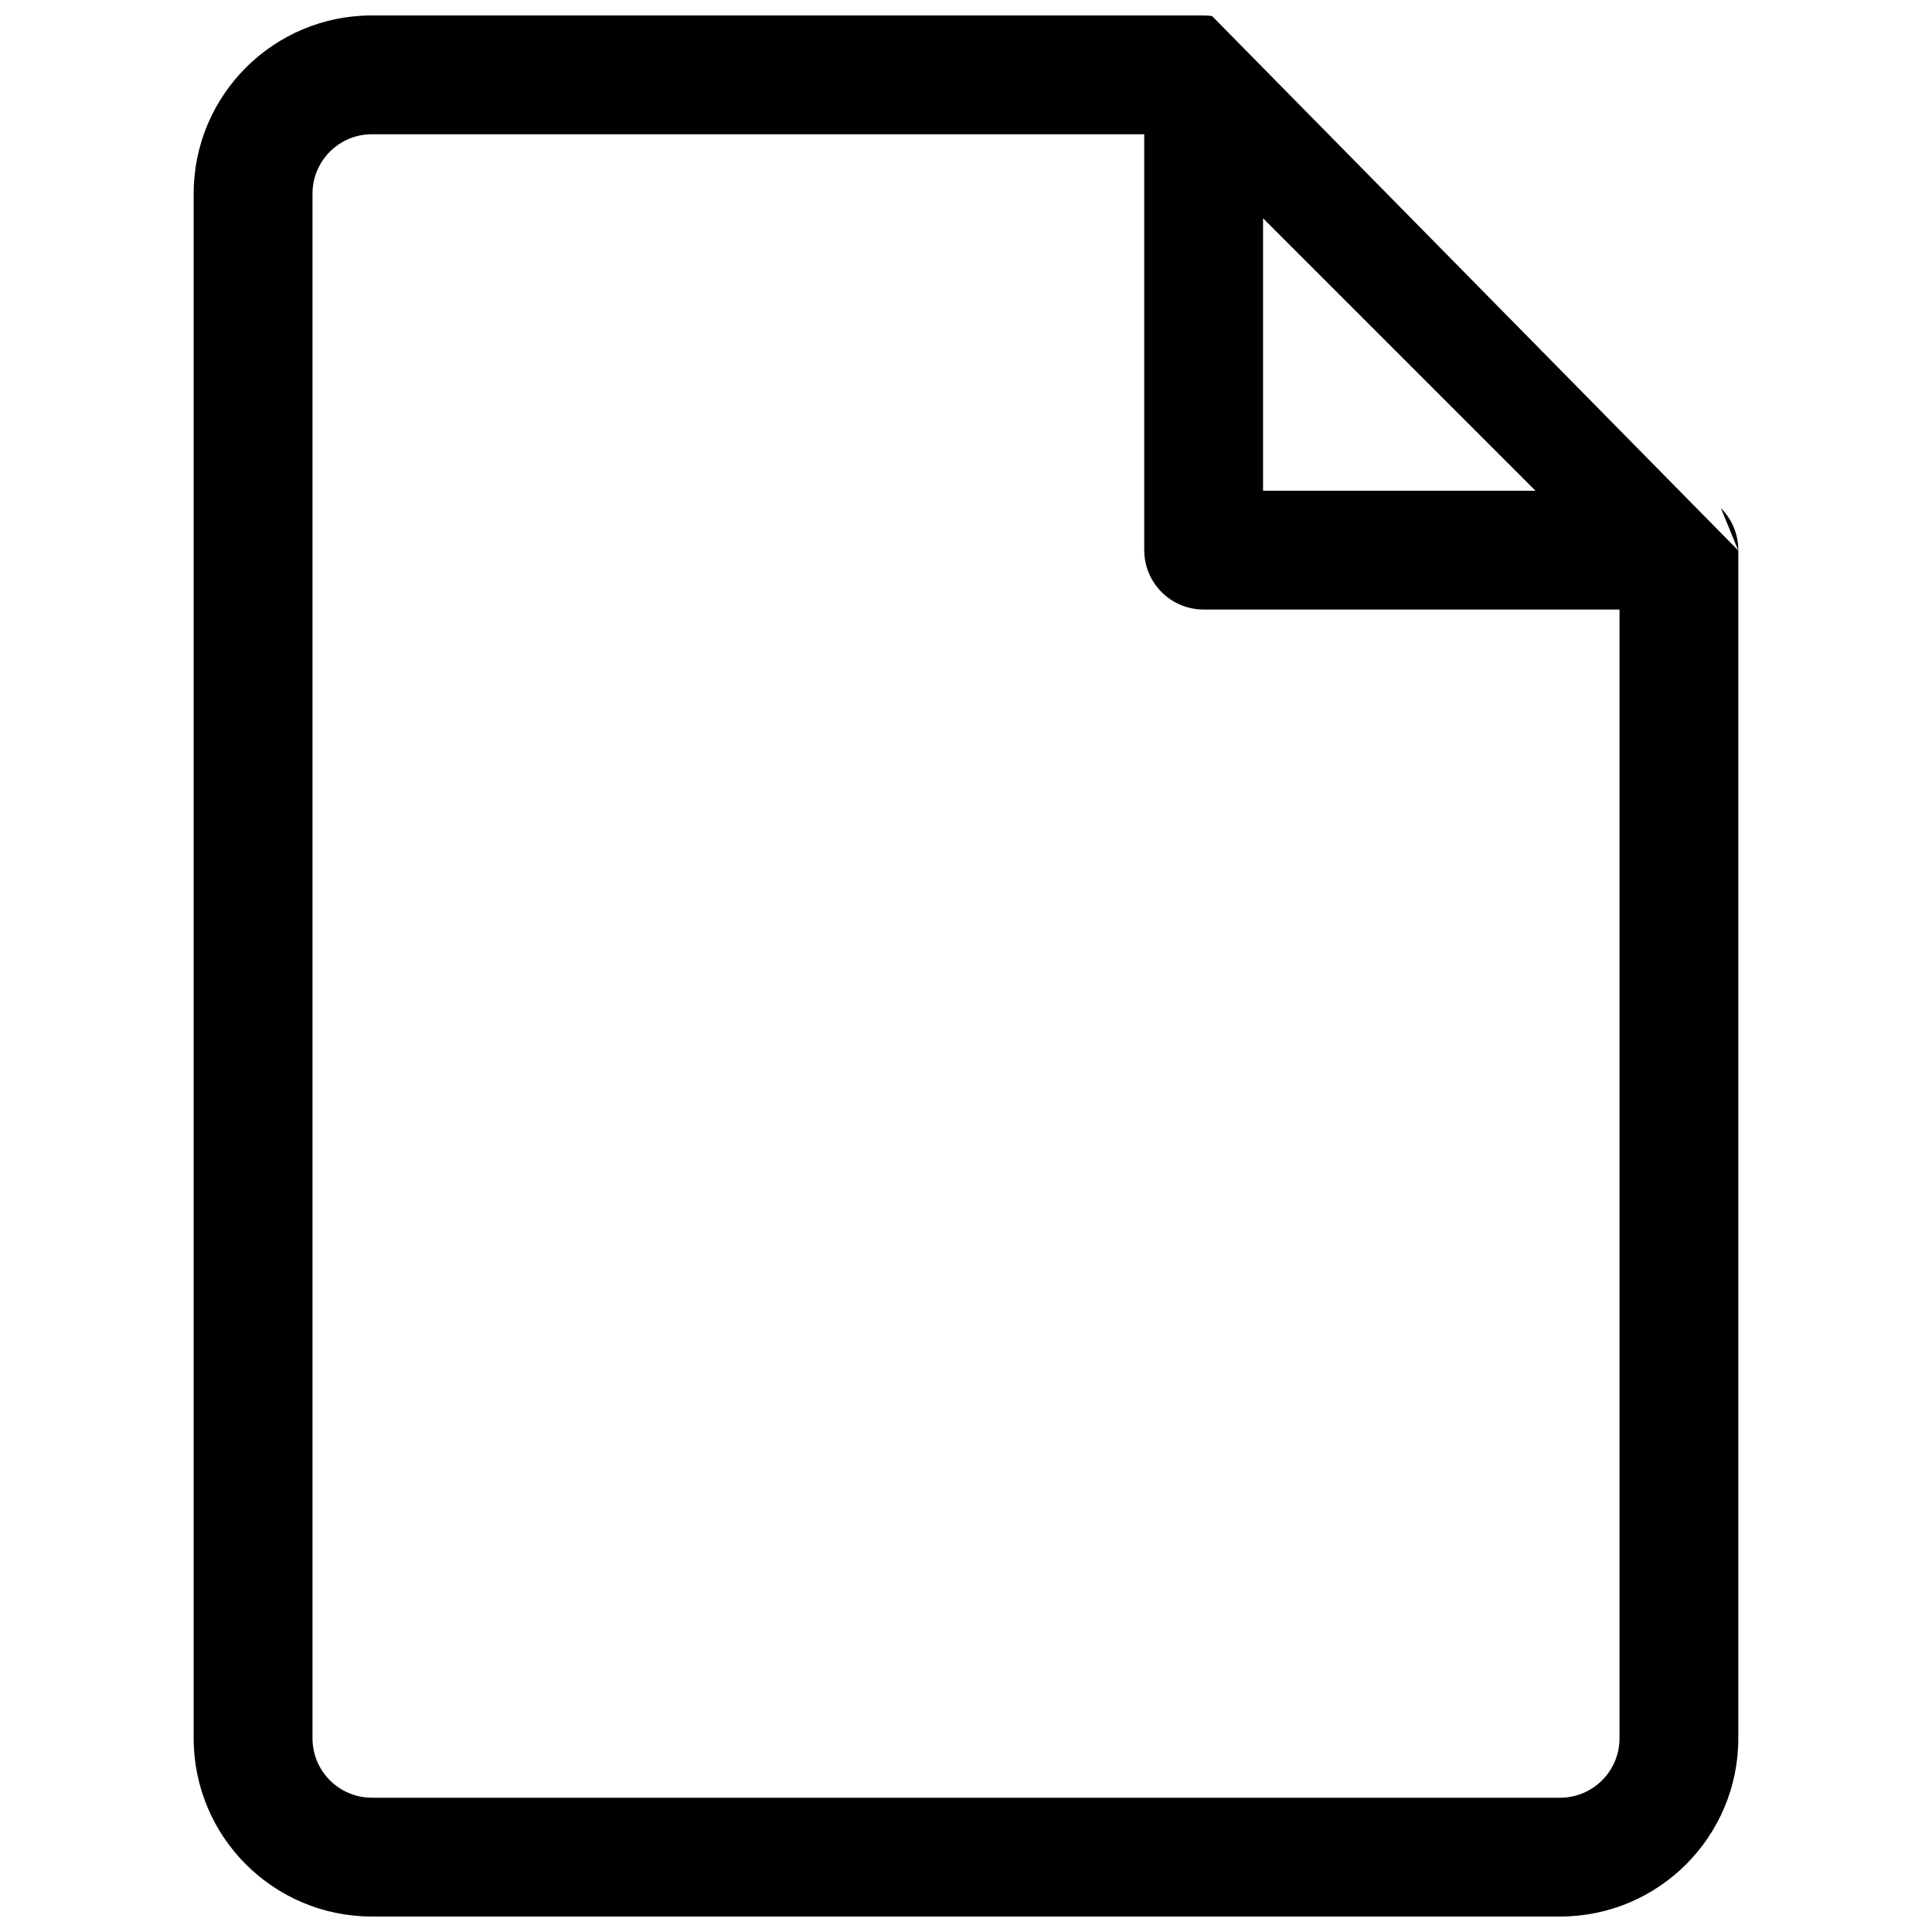 <?xml version="1.0" encoding="UTF-8"?>
<!-- Uploaded to: SVG Repo, www.svgrepo.com, Generator: SVG Repo Mixer Tools -->
<svg width="800px" height="800px" version="1.1" viewBox="144 144 512 512" xmlns="http://www.w3.org/2000/svg">
 <defs>
  <clipPath id="a">
   <path d="m195 148.09h410v503.81h-410z"/>
  </clipPath>
 </defs>
 <g clip-path="url(#a)">
  <path d="m604.67 289.91v314.76c0 26.086-21.148 47.23-47.234 47.23h-314.88c-26.086 0-47.234-21.145-47.234-47.23v-409.35c0-26.082 21.148-47.23 47.234-47.23h220.42c0.746 0 1.492 0.055 2.227 0.16 3.352 0.477 6.481 2.027 8.902 4.449-2.461-2.461-5.602-3.981-8.902-4.449m-17.973 31.328h-204.67c-8.695 0-15.746 7.047-15.746 15.742v409.35c0 8.695 7.051 15.742 15.746 15.742h314.88c8.695 0 15.746-7.047 15.746-15.742v-299.14h-110.21c-8.699 0-15.746-7.051-15.746-15.746zm103.69 94.465-72.199-72.199v72.199z" fill-rule="evenodd"/>
 </g>
 <path d="m600.06 278.66c2.953 2.953 4.613 6.957 4.613 11.133v0.125"/>
</svg>